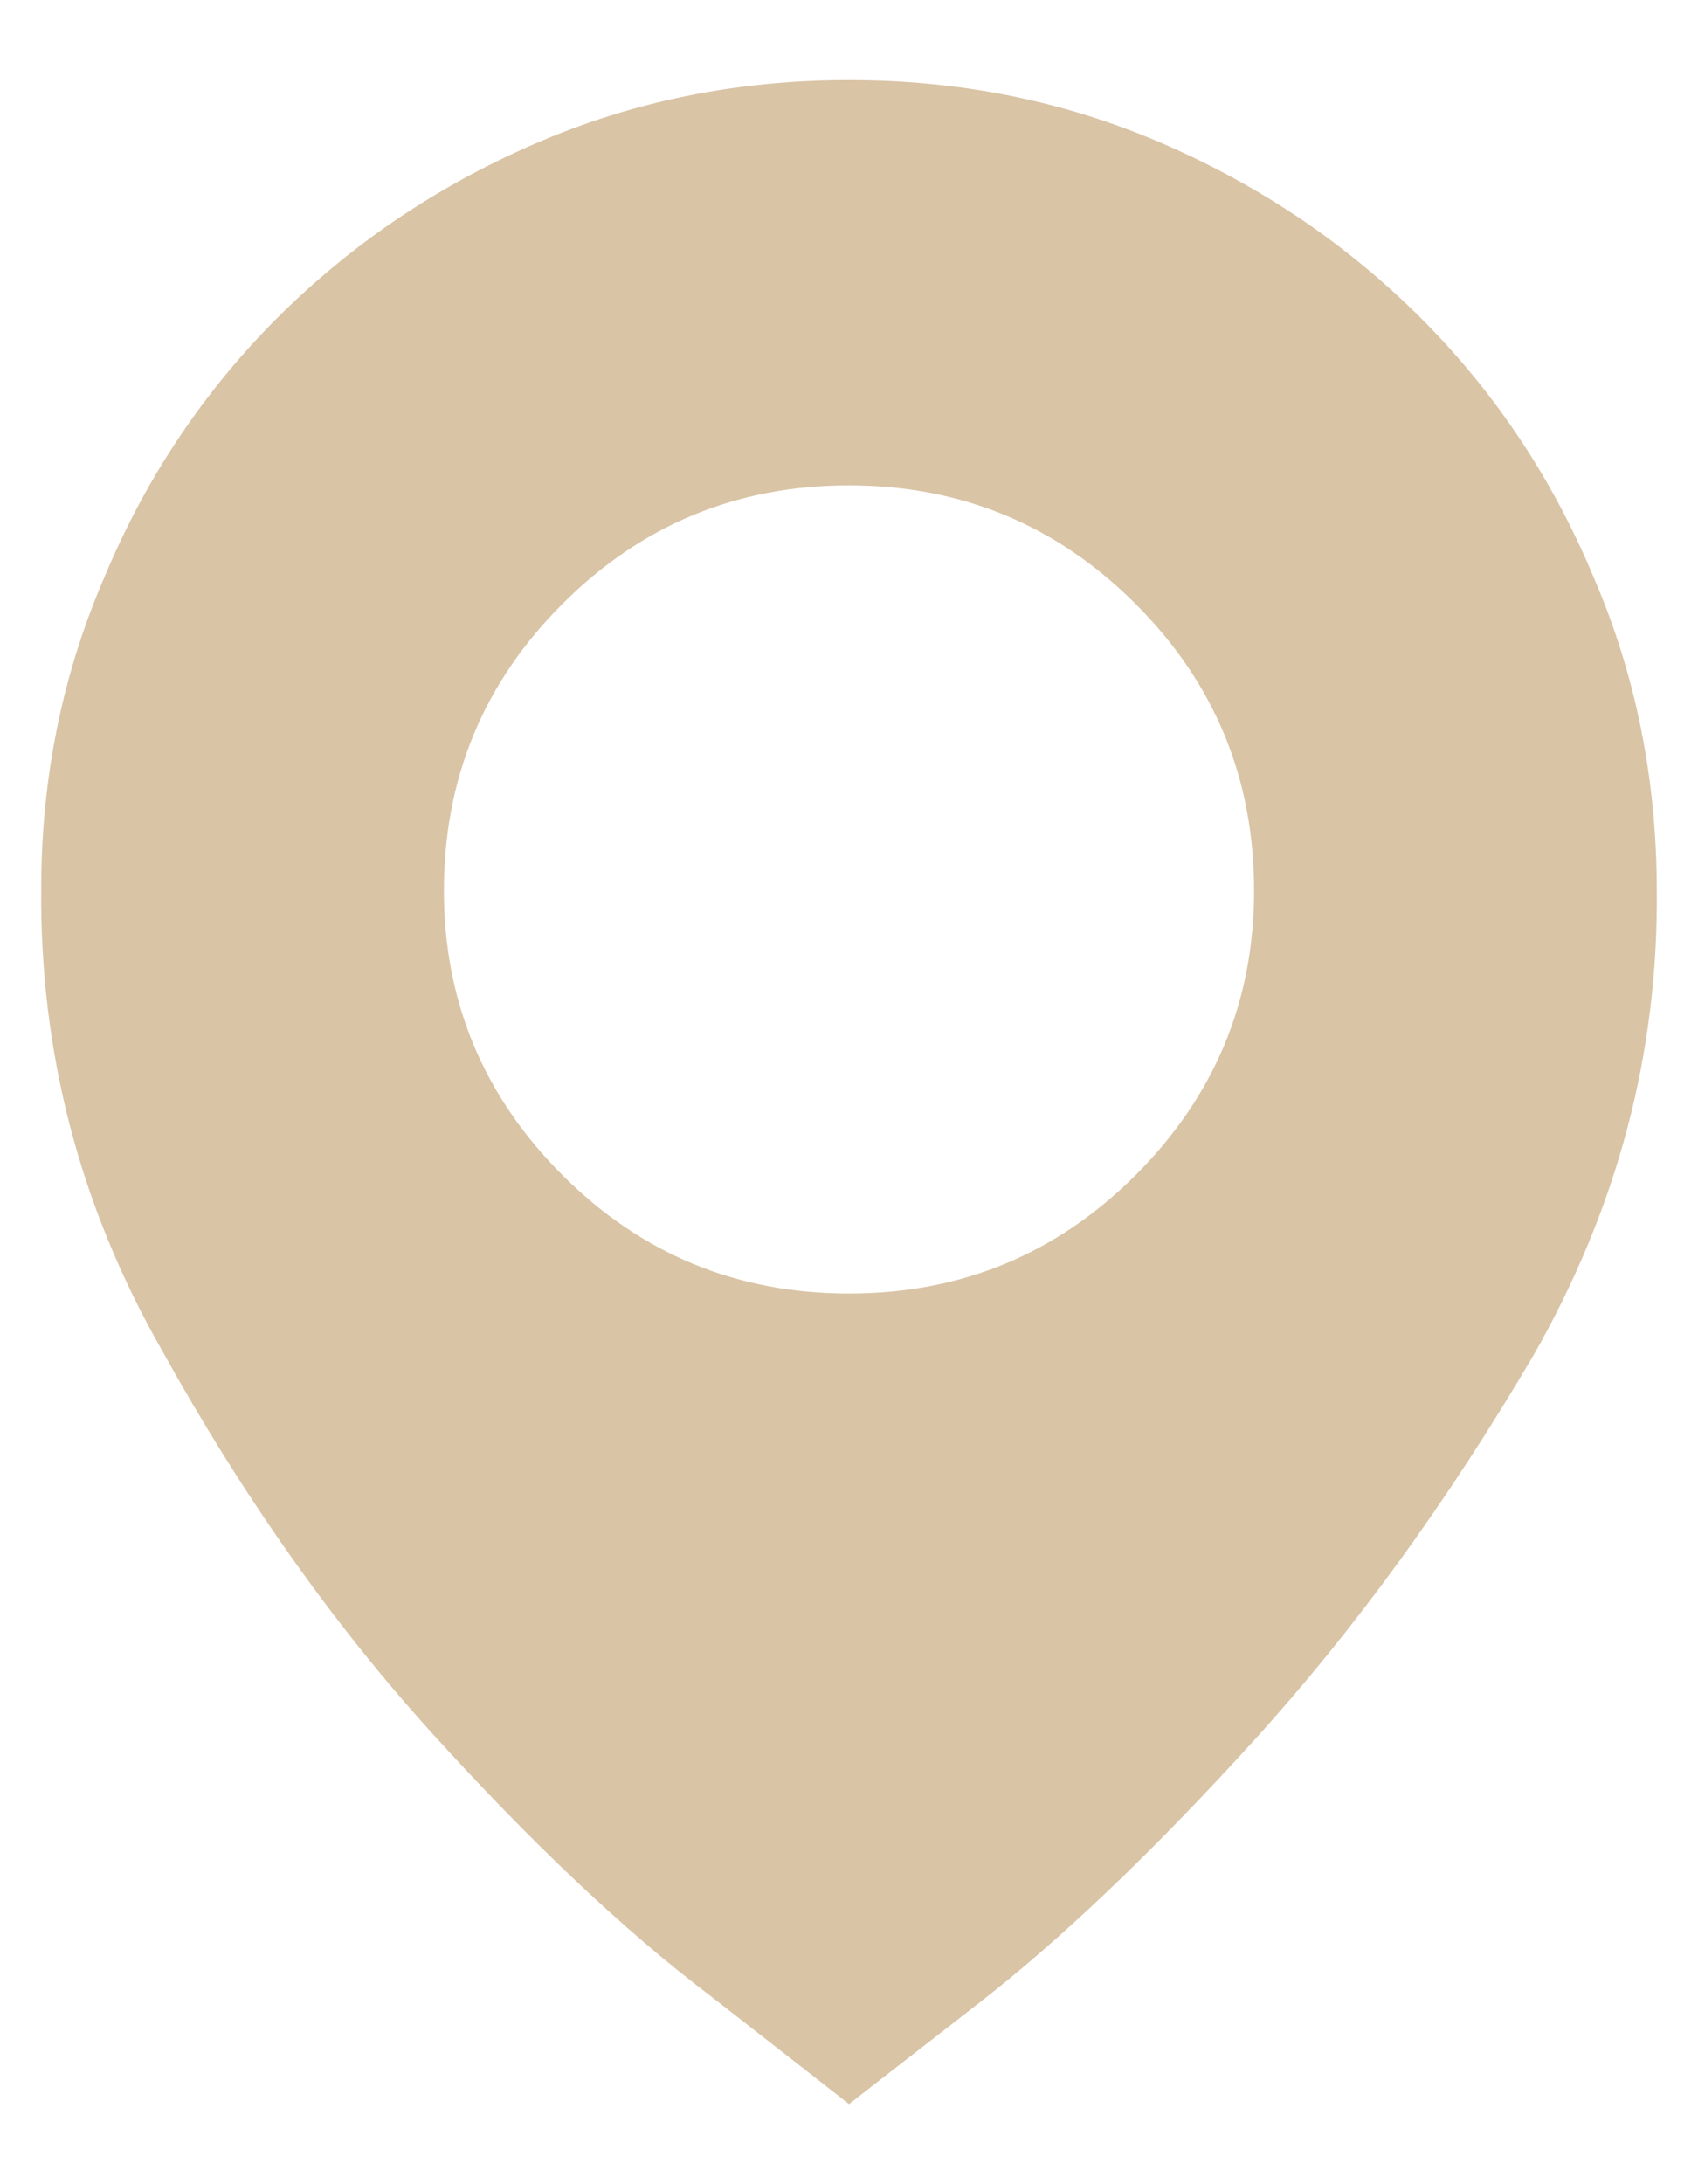 <svg width="14" height="18" viewBox="0 0 14 18" fill="none" xmlns="http://www.w3.org/2000/svg">
<path d="M7 0.66C6.075 0.66 5.21 0.836 4.402 1.188C3.595 1.539 2.889 2.018 2.283 2.623C1.678 3.229 1.206 3.935 0.867 4.742C0.516 5.549 0.34 6.409 0.34 7.32C0.327 8.674 0.659 9.944 1.336 11.129C2 12.327 2.742 13.378 3.562 14.283C4.383 15.188 5.144 15.908 5.848 16.441C6.551 16.988 6.935 17.288 7 17.34C7 17.34 7.351 17.066 8.055 16.52C8.745 15.986 9.506 15.26 10.34 14.342C11.173 13.424 11.941 12.366 12.644 11.168C13.335 9.957 13.673 8.681 13.66 7.34C13.66 6.415 13.484 5.549 13.133 4.742C12.794 3.935 12.322 3.229 11.717 2.623C11.111 2.018 10.405 1.539 9.598 1.188C8.79 0.836 7.924 0.66 7 0.66ZM7 10.66C6.075 10.66 5.288 10.335 4.637 9.684C3.986 9.033 3.66 8.251 3.66 7.34C3.66 6.415 3.986 5.628 4.637 4.977C5.288 4.326 6.075 4 7 4C7.924 4 8.712 4.326 9.363 4.977C10.014 5.628 10.34 6.415 10.34 7.34C10.34 8.251 10.014 9.033 9.363 9.684C8.712 10.335 7.924 10.66 7 10.66Z" fill="#D9C4A6"/>
</svg>
